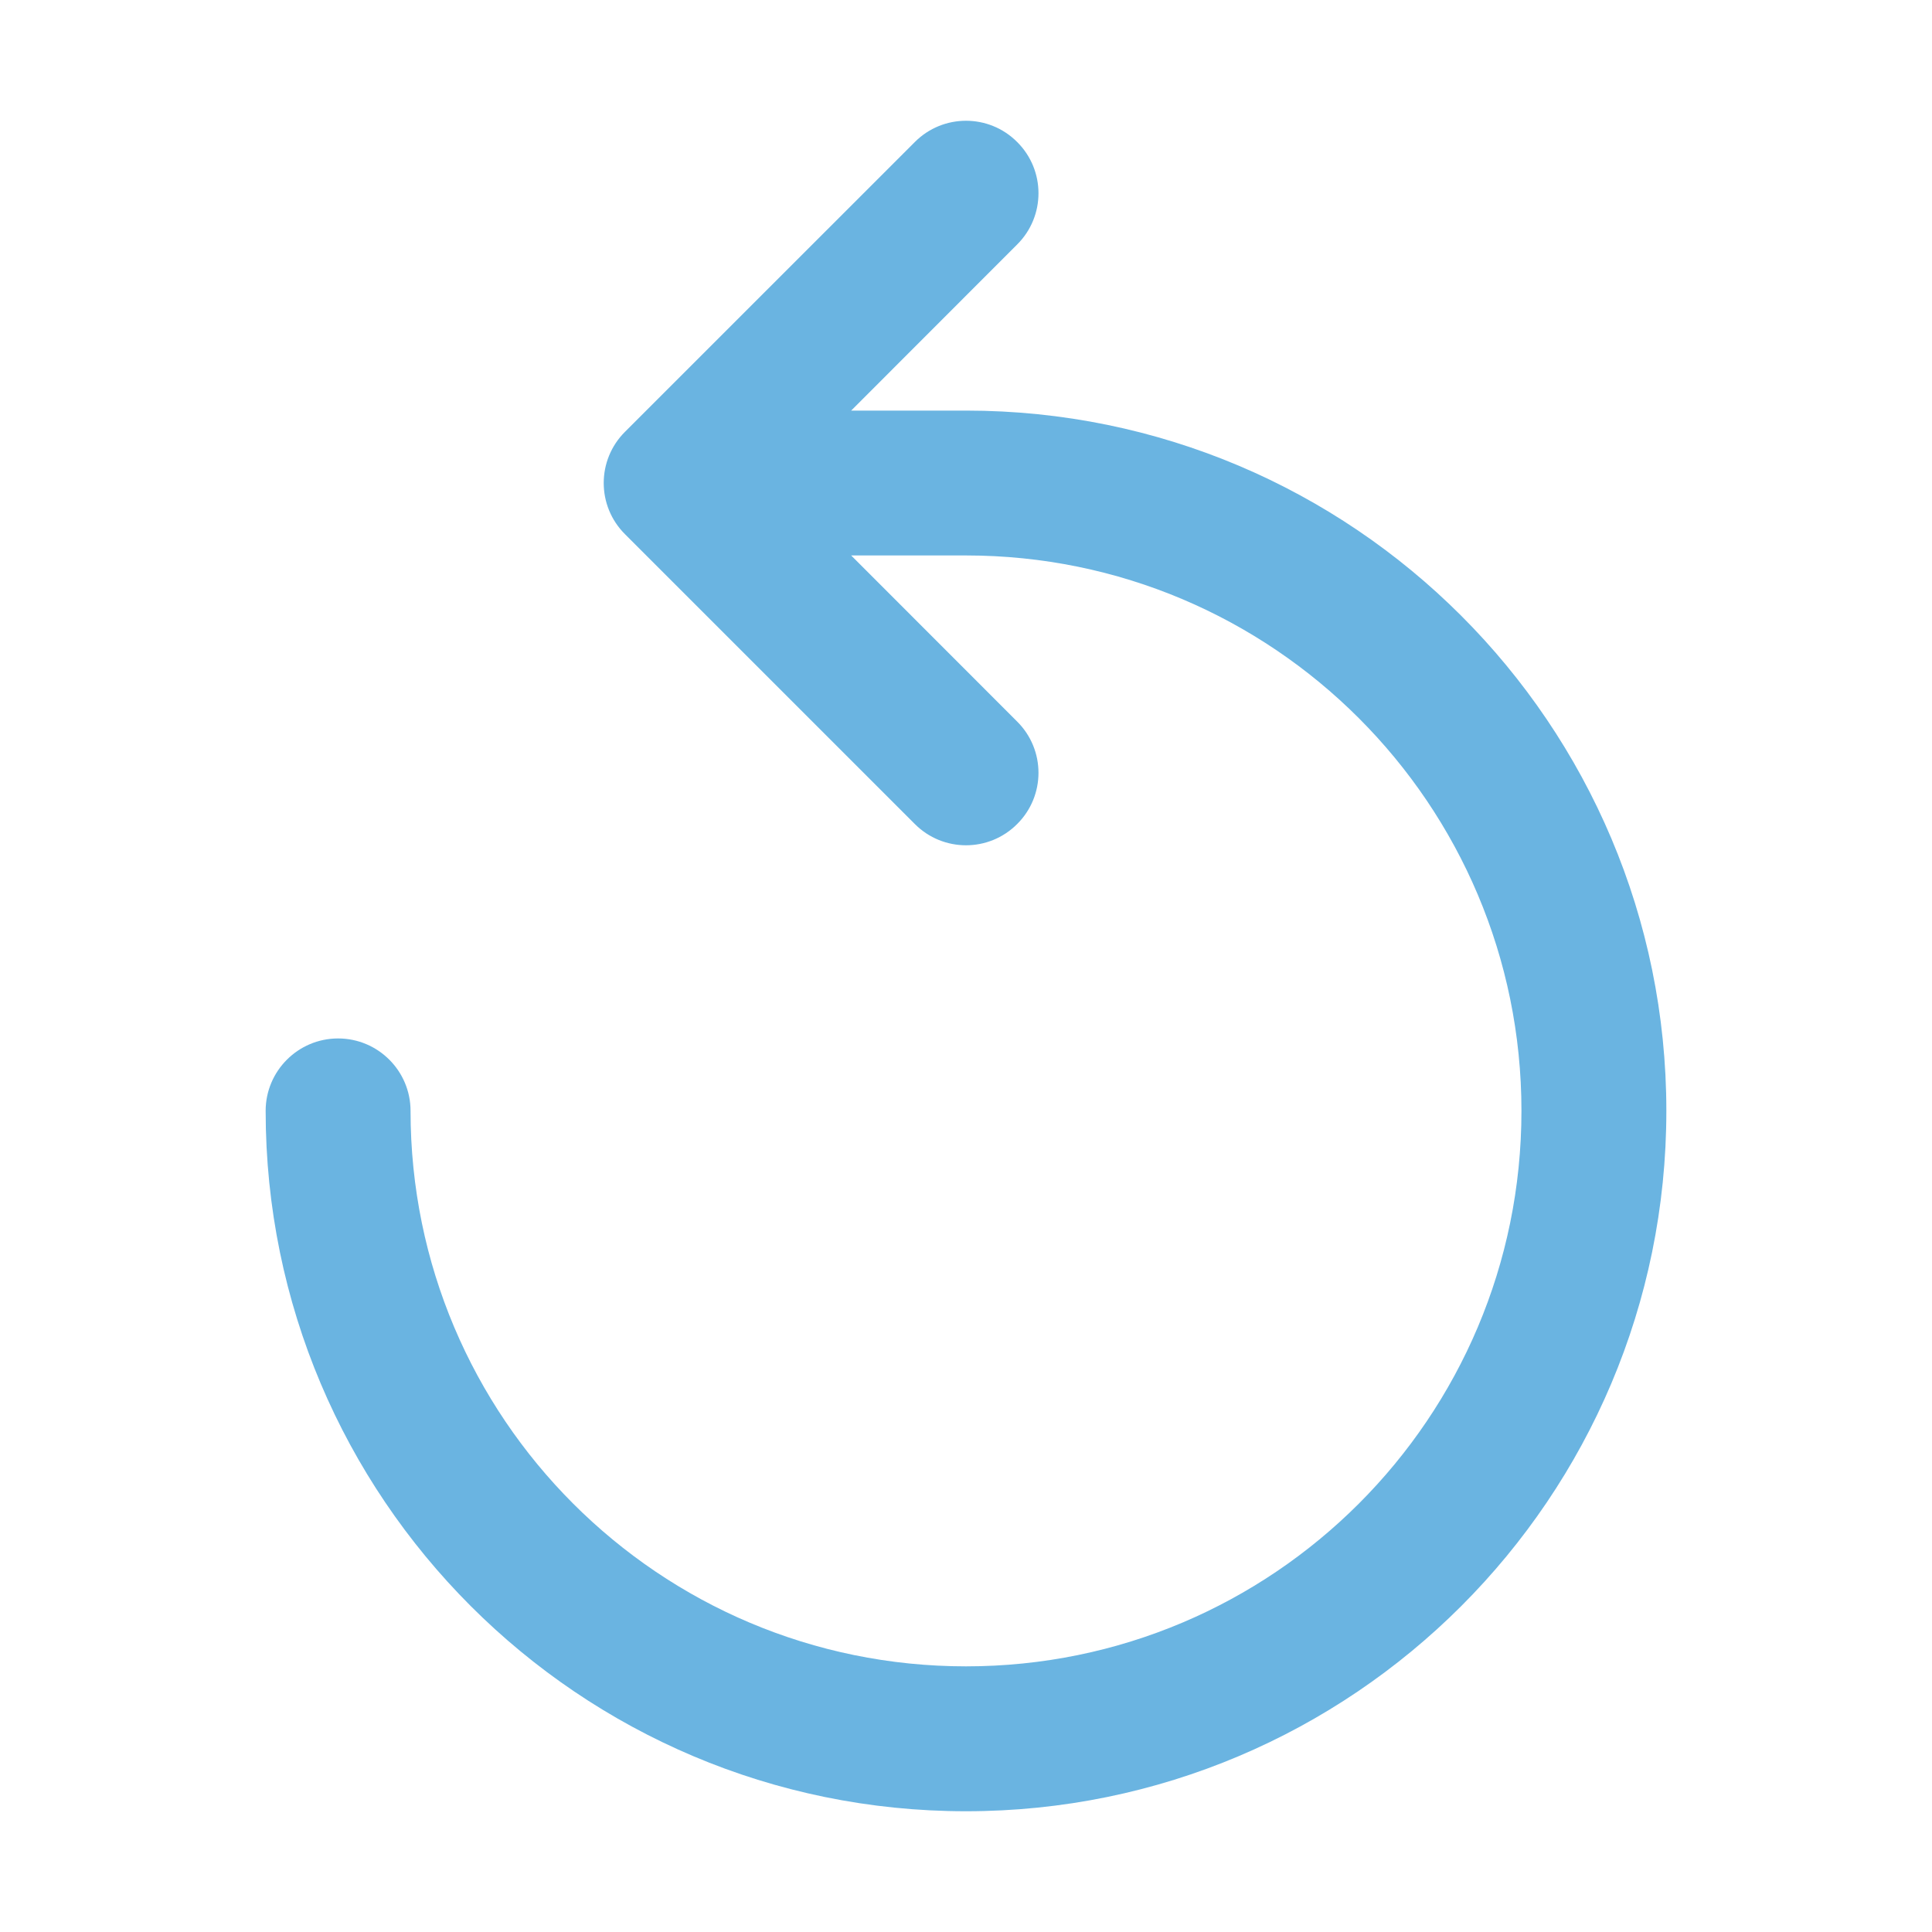 <?xml version="1.0" encoding="UTF-8" standalone="no"?>
<!-- Created with Inkscape (http://www.inkscape.org/) -->

<svg
   width="48"
   height="48"
   viewBox="0 0 48 48"
   version="1.1"
   id="svg1"
   inkscape:version="1.3.2 (091e20e, 2023-11-25, custom)"
   sodipodi:docname="Arrows_10e.svg"
   xmlns:inkscape="http://www.inkscape.org/namespaces/inkscape"
   xmlns:sodipodi="http://sodipodi.sourceforge.net/DTD/sodipodi-0.dtd"
   xmlns="http://www.w3.org/2000/svg"
   xmlns:svg="http://www.w3.org/2000/svg">
  <sodipodi:namedview
     id="namedview1"
     pagecolor="#ffffff"
     bordercolor="#000000"
     borderopacity="0.25"
     inkscape:showpageshadow="2"
     inkscape:pageopacity="0.0"
     inkscape:pagecheckerboard="0"
     inkscape:deskcolor="#d1d1d1"
     inkscape:document-units="px"
     inkscape:zoom="16.9375"
     inkscape:cx="24"
     inkscape:cy="24"
     inkscape:window-width="1920"
     inkscape:window-height="1009"
     inkscape:window-x="-8"
     inkscape:window-y="-8"
     inkscape:window-maximized="1"
     inkscape:current-layer="layer1"
     showgrid="false" />
  <defs
     id="defs1">
    <clipPath
       id="clip0_163_5502">
      <rect
         x="68"
         y="55"
         width="14"
         height="14"
         fill="#ffffff"
         id="rect40" />
    </clipPath>
    <clipPath
       id="clip1_163_5502">
      <rect
         x="102"
         y="55"
         width="14"
         height="14"
         fill="#ffffff"
         id="rect41" />
    </clipPath>
    <clipPath
       id="clip2_163_5502">
      <rect
         x="204"
         y="55"
         width="14"
         height="14"
         fill="#ffffff"
         id="rect42" />
    </clipPath>
    <clipPath
       id="clip3_163_5502">
      <rect
         x="238"
         y="55"
         width="14"
         height="14"
         fill="#ffffff"
         id="rect43" />
    </clipPath>
    <clipPath
       id="clip4_163_5502">
      <rect
         x="272"
         y="55"
         width="14"
         height="14"
         fill="#ffffff"
         id="rect44" />
    </clipPath>
    <clipPath
       id="clip5_163_5502">
      <rect
         x="306"
         y="55"
         width="14"
         height="14"
         fill="#ffffff"
         id="rect45" />
    </clipPath>
    <clipPath
       id="clip7_163_5502">
      <rect
         x="102"
         y="89"
         width="14"
         height="14"
         fill="#ffffff"
         id="rect47" />
    </clipPath>
    <clipPath
       id="clip8_163_5502">
      <rect
         x="136"
         y="89"
         width="14"
         height="14"
         fill="#ffffff"
         id="rect48" />
    </clipPath>
    <clipPath
       id="clip9_163_5502">
      <rect
         x="170"
         y="89"
         width="14"
         height="14"
         fill="#ffffff"
         id="rect49" />
    </clipPath>
    <clipPath
       id="clip10_163_5502">
      <rect
         x="204"
         y="89"
         width="14"
         height="14"
         fill="#ffffff"
         id="rect50" />
    </clipPath>
  </defs>
  <g
     inkscape:label="Ebene 1"
     inkscape:groupmode="layer"
     id="layer1">
    <path
       fill-rule="evenodd"
       clip-rule="evenodd"
       d="m 22.728,3.529 c 0.702,-0.705 1.842,-0.705 2.544,0 0.705,0.702 0.705,1.842 0,2.544 L 21.147,10.201 H 24 c 9.609,0 17.4,7.791 17.4,17.4 C 41.4,37.209 33.609,45 24,45 14.391,45 6.6,37.209 6.6,27.6 c 0,-0.993 0.807,-1.8 1.8,-1.8 0.993,0 1.8,0.807 1.8,1.8 0,7.623 6.177,13.8 13.8,13.8 7.623,0 13.8,-6.177 13.8,-13.8 0,-7.623 -6.177,-13.8 -13.8,-13.8 h -2.853 l 4.125,4.128 c 0.705,0.702 0.705,1.842 0,2.544 -0.702,0.705 -1.842,0.705 -2.544,0 l -7.2,-7.2 c -0.705,-0.702 -0.705,-1.842 0,-2.544 z"
       fill="#000000"
       id="path27"
       style="fill:#6ab4e1;fill-opacity:1;stroke-width:3" />
  </g>
</svg>
